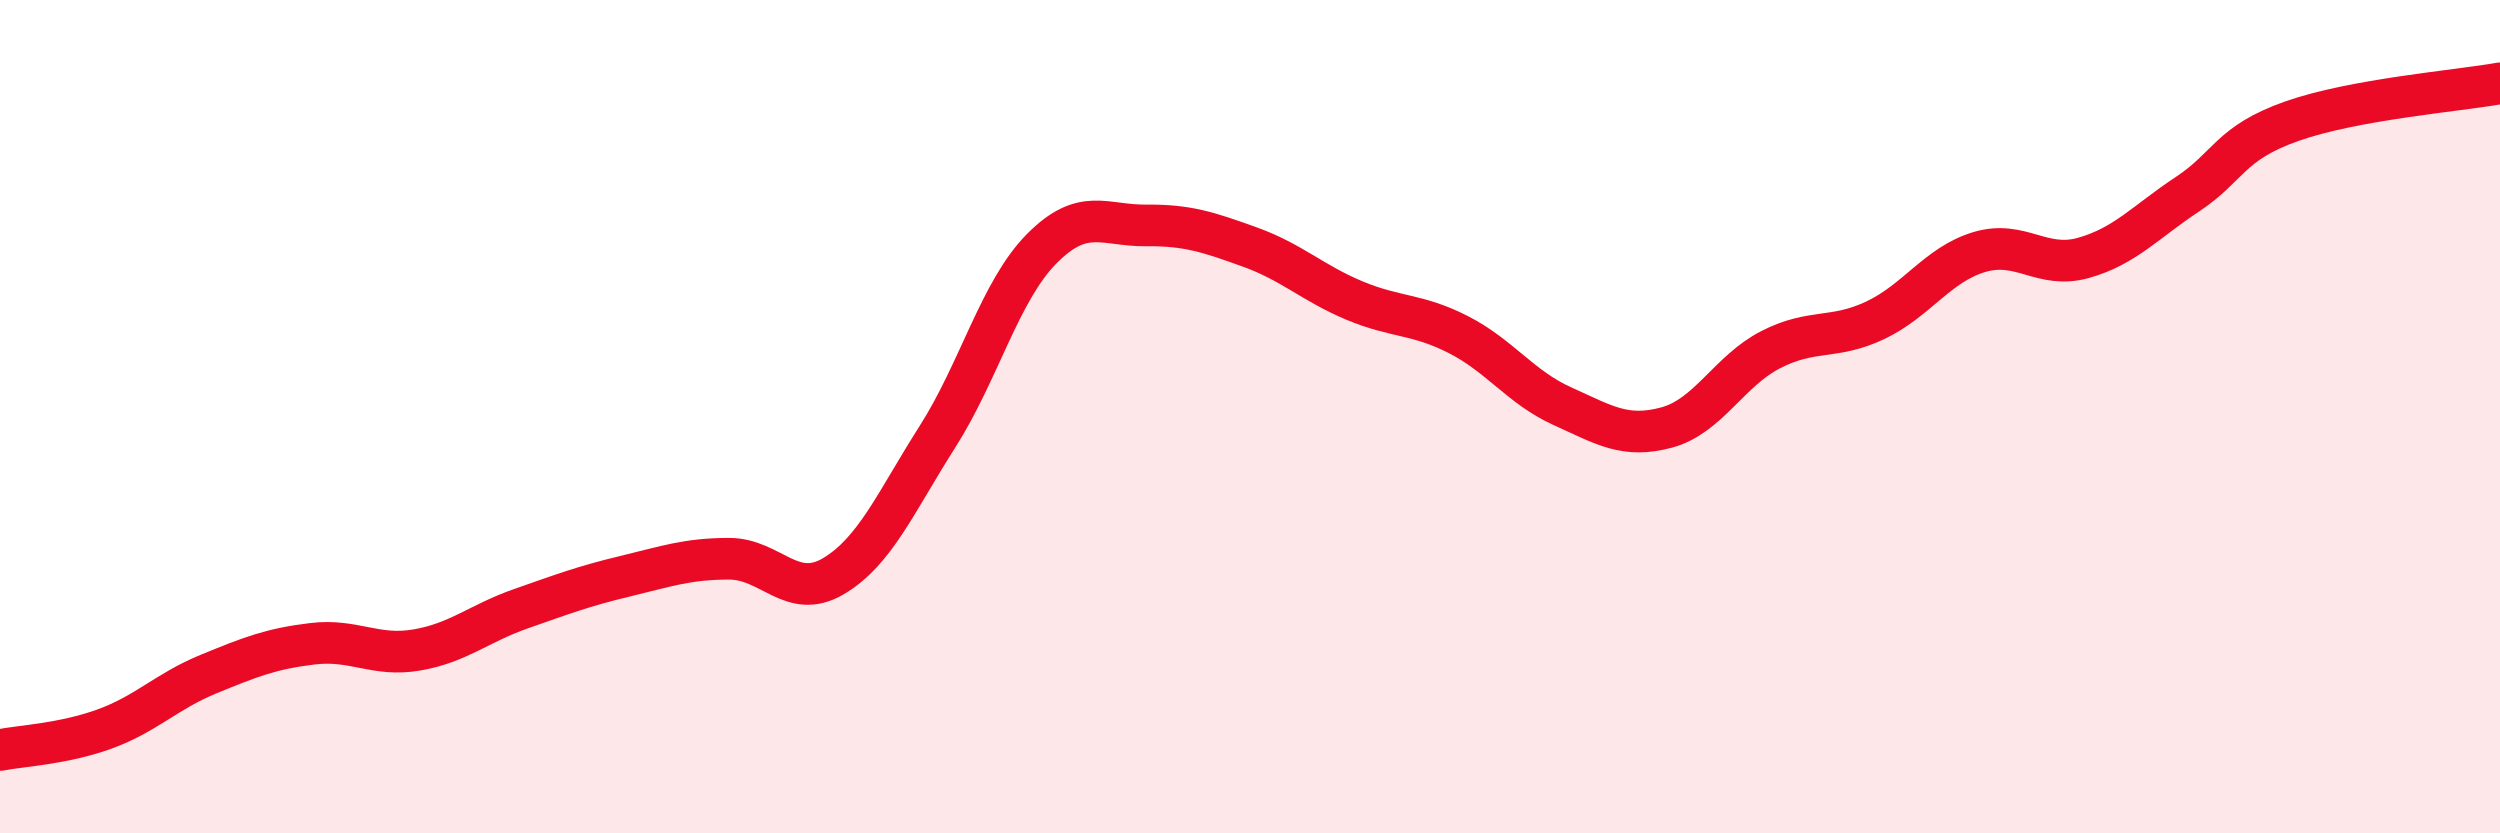 
    <svg width="60" height="20" viewBox="0 0 60 20" xmlns="http://www.w3.org/2000/svg">
      <path
        d="M 0,18 C 0.5,17.9 1.5,17.86 2.5,17.5 C 3.5,17.14 4,16.59 5,16.18 C 6,15.77 6.5,15.57 7.5,15.45 C 8.5,15.33 9,15.77 10,15.6 C 11,15.43 11.5,14.96 12.5,14.61 C 13.5,14.26 14,14.07 15,13.83 C 16,13.59 16.5,13.41 17.5,13.41 C 18.5,13.41 19,14.42 20,13.83 C 21,13.24 21.5,12.05 22.5,10.48 C 23.5,8.91 24,6.98 25,5.97 C 26,4.96 26.5,5.42 27.5,5.41 C 28.5,5.4 29,5.57 30,5.93 C 31,6.29 31.5,6.79 32.5,7.21 C 33.5,7.63 34,7.52 35,8.03 C 36,8.54 36.5,9.3 37.5,9.75 C 38.5,10.2 39,10.53 40,10.26 C 41,9.99 41.5,8.9 42.5,8.39 C 43.5,7.88 44,8.16 45,7.69 C 46,7.22 46.5,6.35 47.5,6.05 C 48.5,5.75 49,6.47 50,6.19 C 51,5.91 51.5,5.32 52.5,4.66 C 53.5,4 53.5,3.44 55,2.91 C 56.5,2.38 59,2.18 60,2L60 20L0 20Z"
        fill="#EB0A25"
        opacity="0.1"
        stroke-linecap="round"
        stroke-linejoin="round"
      />
      <path
        d="M 0,18 C 0.5,17.9 1.5,17.86 2.5,17.5 C 3.5,17.14 4,16.59 5,16.18 C 6,15.77 6.5,15.57 7.5,15.45 C 8.5,15.33 9,15.77 10,15.6 C 11,15.43 11.5,14.96 12.5,14.61 C 13.5,14.26 14,14.07 15,13.83 C 16,13.59 16.5,13.41 17.5,13.41 C 18.5,13.41 19,14.42 20,13.83 C 21,13.24 21.5,12.05 22.5,10.48 C 23.5,8.91 24,6.98 25,5.97 C 26,4.96 26.5,5.42 27.5,5.41 C 28.5,5.4 29,5.57 30,5.93 C 31,6.29 31.5,6.79 32.5,7.21 C 33.5,7.63 34,7.52 35,8.03 C 36,8.54 36.5,9.3 37.5,9.75 C 38.5,10.2 39,10.53 40,10.26 C 41,9.99 41.5,8.9 42.5,8.39 C 43.5,7.88 44,8.16 45,7.69 C 46,7.22 46.5,6.35 47.5,6.05 C 48.5,5.75 49,6.47 50,6.19 C 51,5.91 51.5,5.32 52.5,4.66 C 53.5,4 53.5,3.44 55,2.91 C 56.5,2.38 59,2.18 60,2"
        stroke="#EB0A25"
        stroke-width="1"
        fill="none"
        stroke-linecap="round"
        stroke-linejoin="round"
      />
    </svg>
  